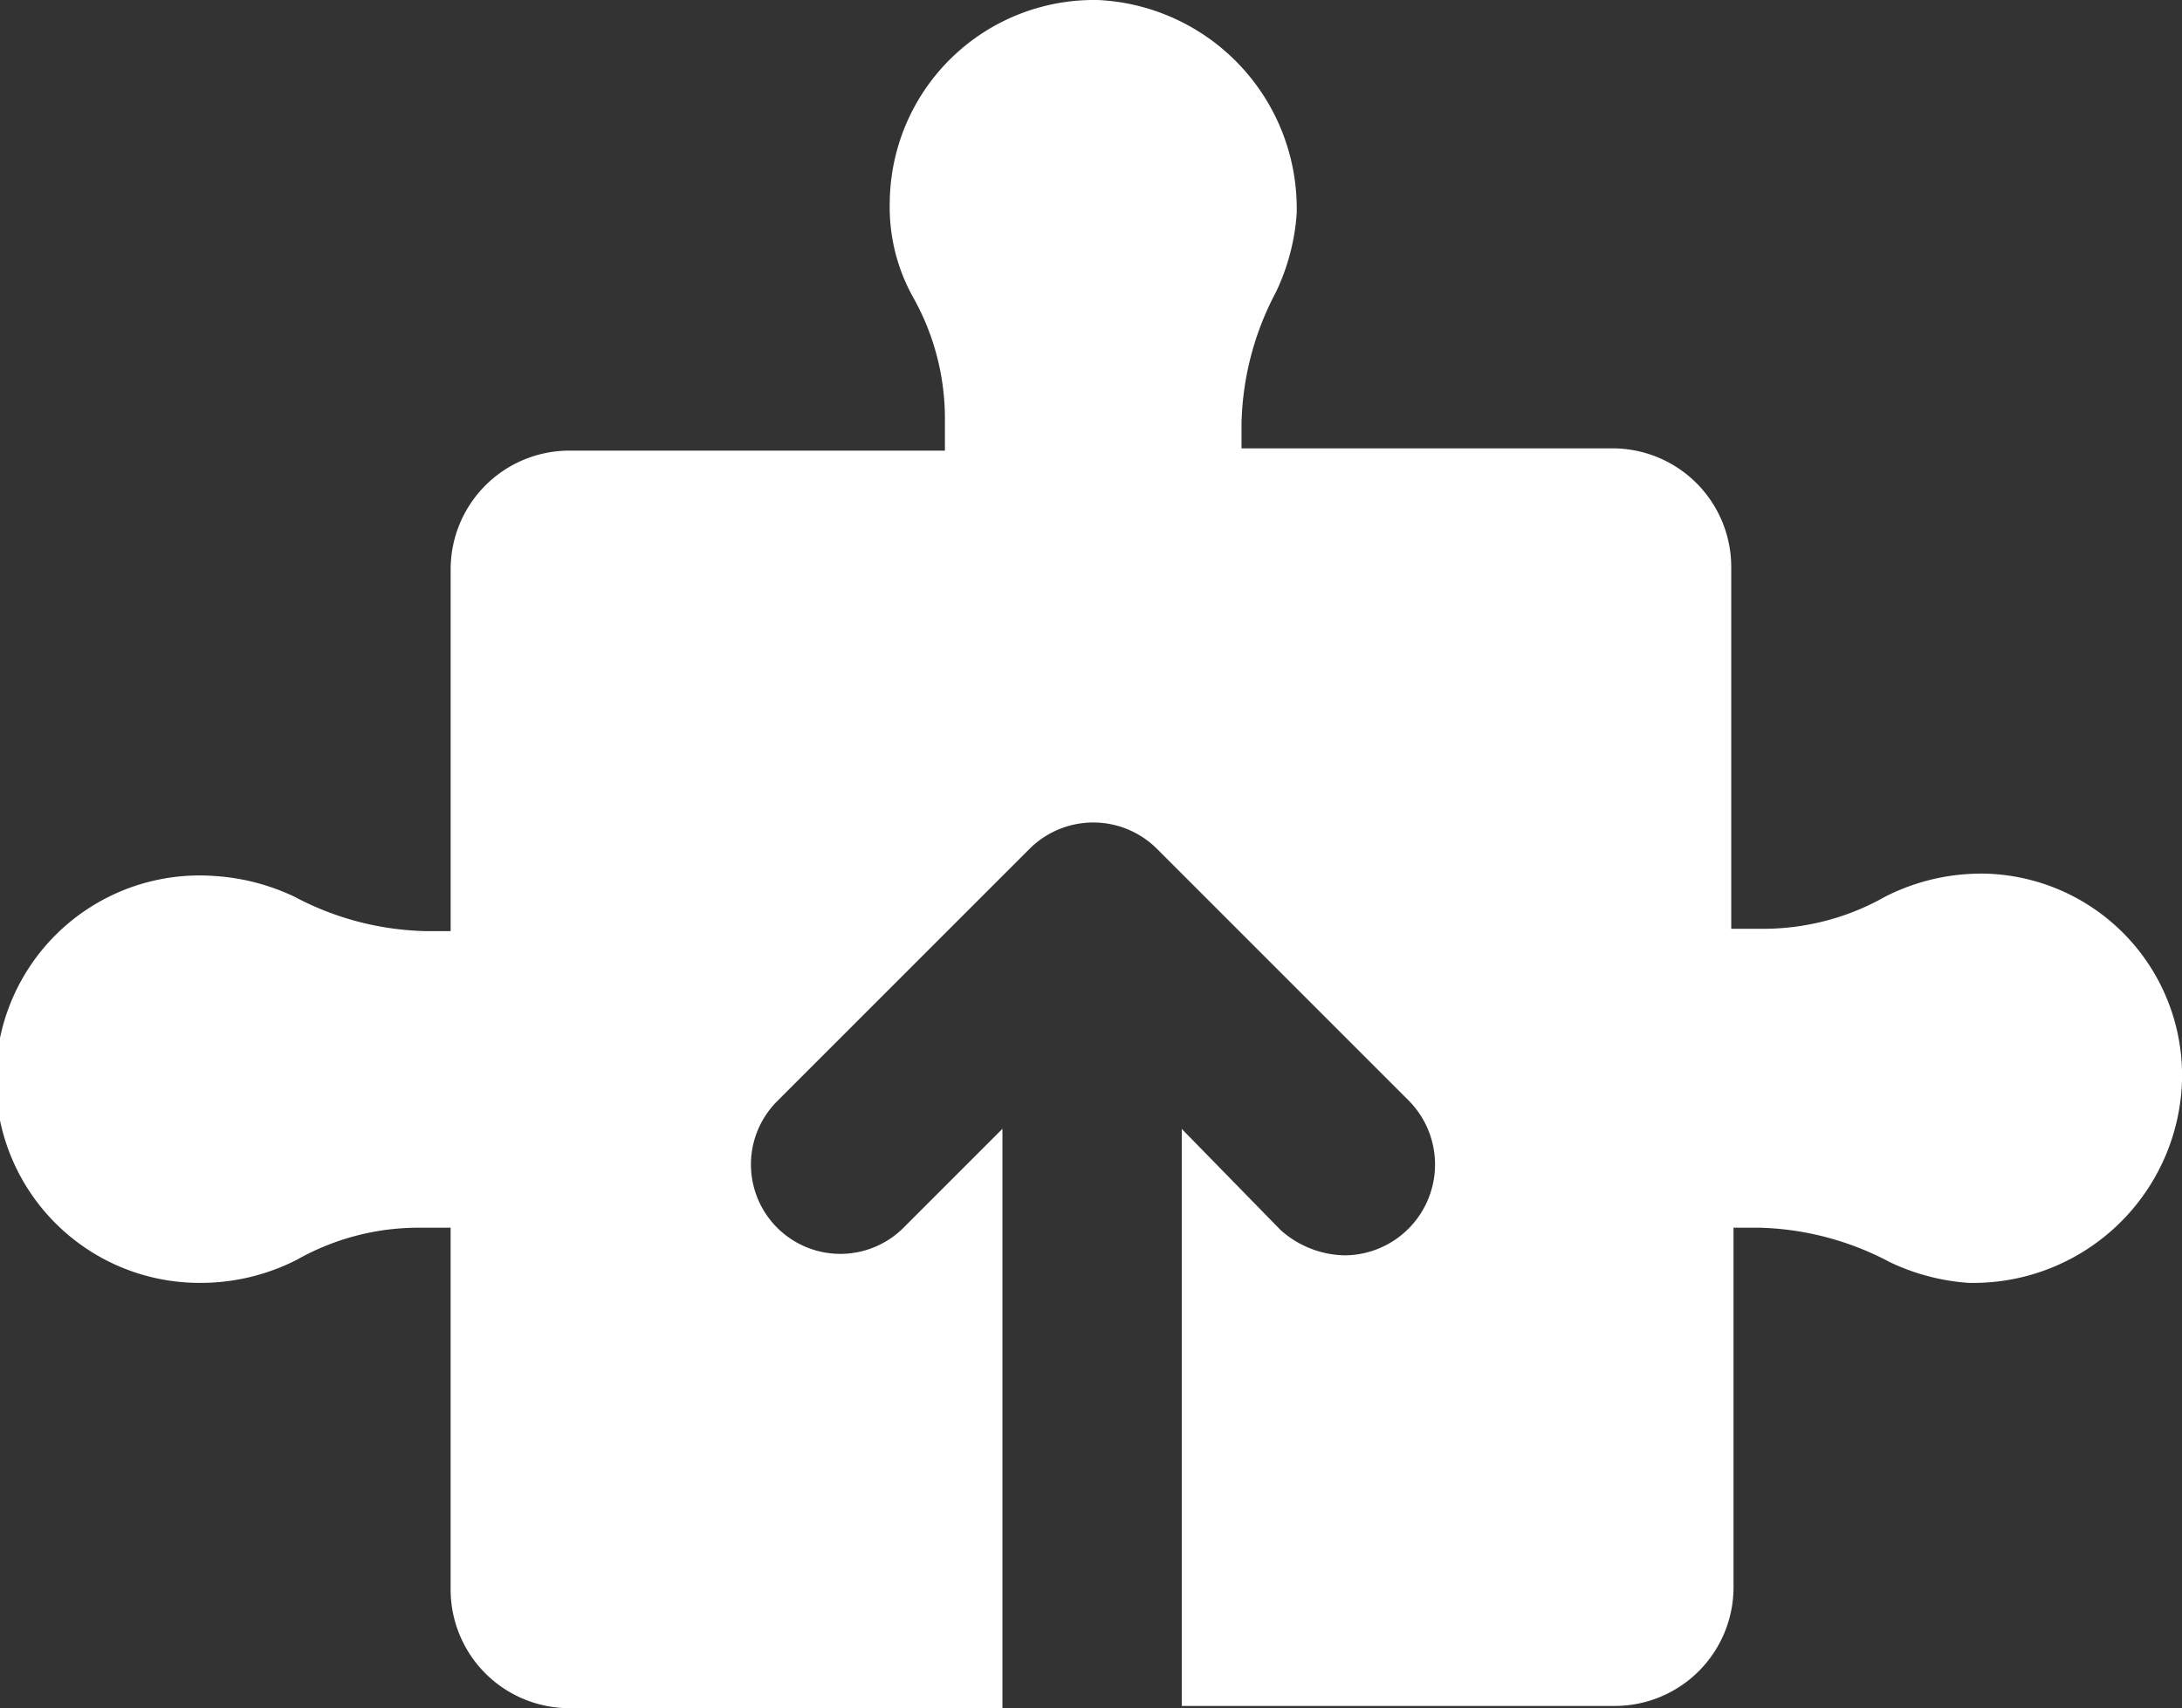 <svg xmlns="http://www.w3.org/2000/svg" width="83.542" height="65.403" viewBox="0 0 83.542 65.403"><rect x="0" y="0" width="83.542" height="65.403" fill="#333333" stroke="none"/><g transform="translate(-83.99 -72.233)"><path d="M159.78,105.683a8.089,8.089,0,0,0-3.609.88,9.47,9.47,0,0,1-4.665,1.232h-1.232V93.976A4.546,4.546,0,0,0,145.7,89.4H131.524v-.968a11.221,11.221,0,0,1,1.32-5.018,8.353,8.353,0,0,0,.792-2.993,7.993,7.993,0,0,0-7.57-8.186,7.817,7.817,0,0,0-8.01,7.746,7.077,7.077,0,0,0,.88,3.609,9.47,9.47,0,0,1,1.232,4.665v1.232H105.821a4.546,4.546,0,0,0-4.577,4.577v13.82h-.968a11.221,11.221,0,0,1-5.018-1.32,8.35,8.35,0,0,0-3.081-.792,7.8,7.8,0,1,0-.44,15.58,8.089,8.089,0,0,0,3.609-.88,9.47,9.47,0,0,1,4.665-1.232h1.232v13.819a4.546,4.546,0,0,0,4.577,4.577H122.37V115.454l-3.785,3.785a3.423,3.423,0,0,1-4.841-4.841l9.683-9.683a3.454,3.454,0,0,1,4.841,0l9.683,9.683a3.478,3.478,0,0,1-2.465,5.9,3.781,3.781,0,0,1-2.465-.968l-3.785-3.873v22.094h16.548a4.546,4.546,0,0,0,4.577-4.577V119.239h.968a11.221,11.221,0,0,1,5.018,1.32,8.352,8.352,0,0,0,2.993.792,7.993,7.993,0,0,0,8.186-7.57,7.731,7.731,0,0,0-7.746-8.1Z" fill="#fff"/></g></svg>